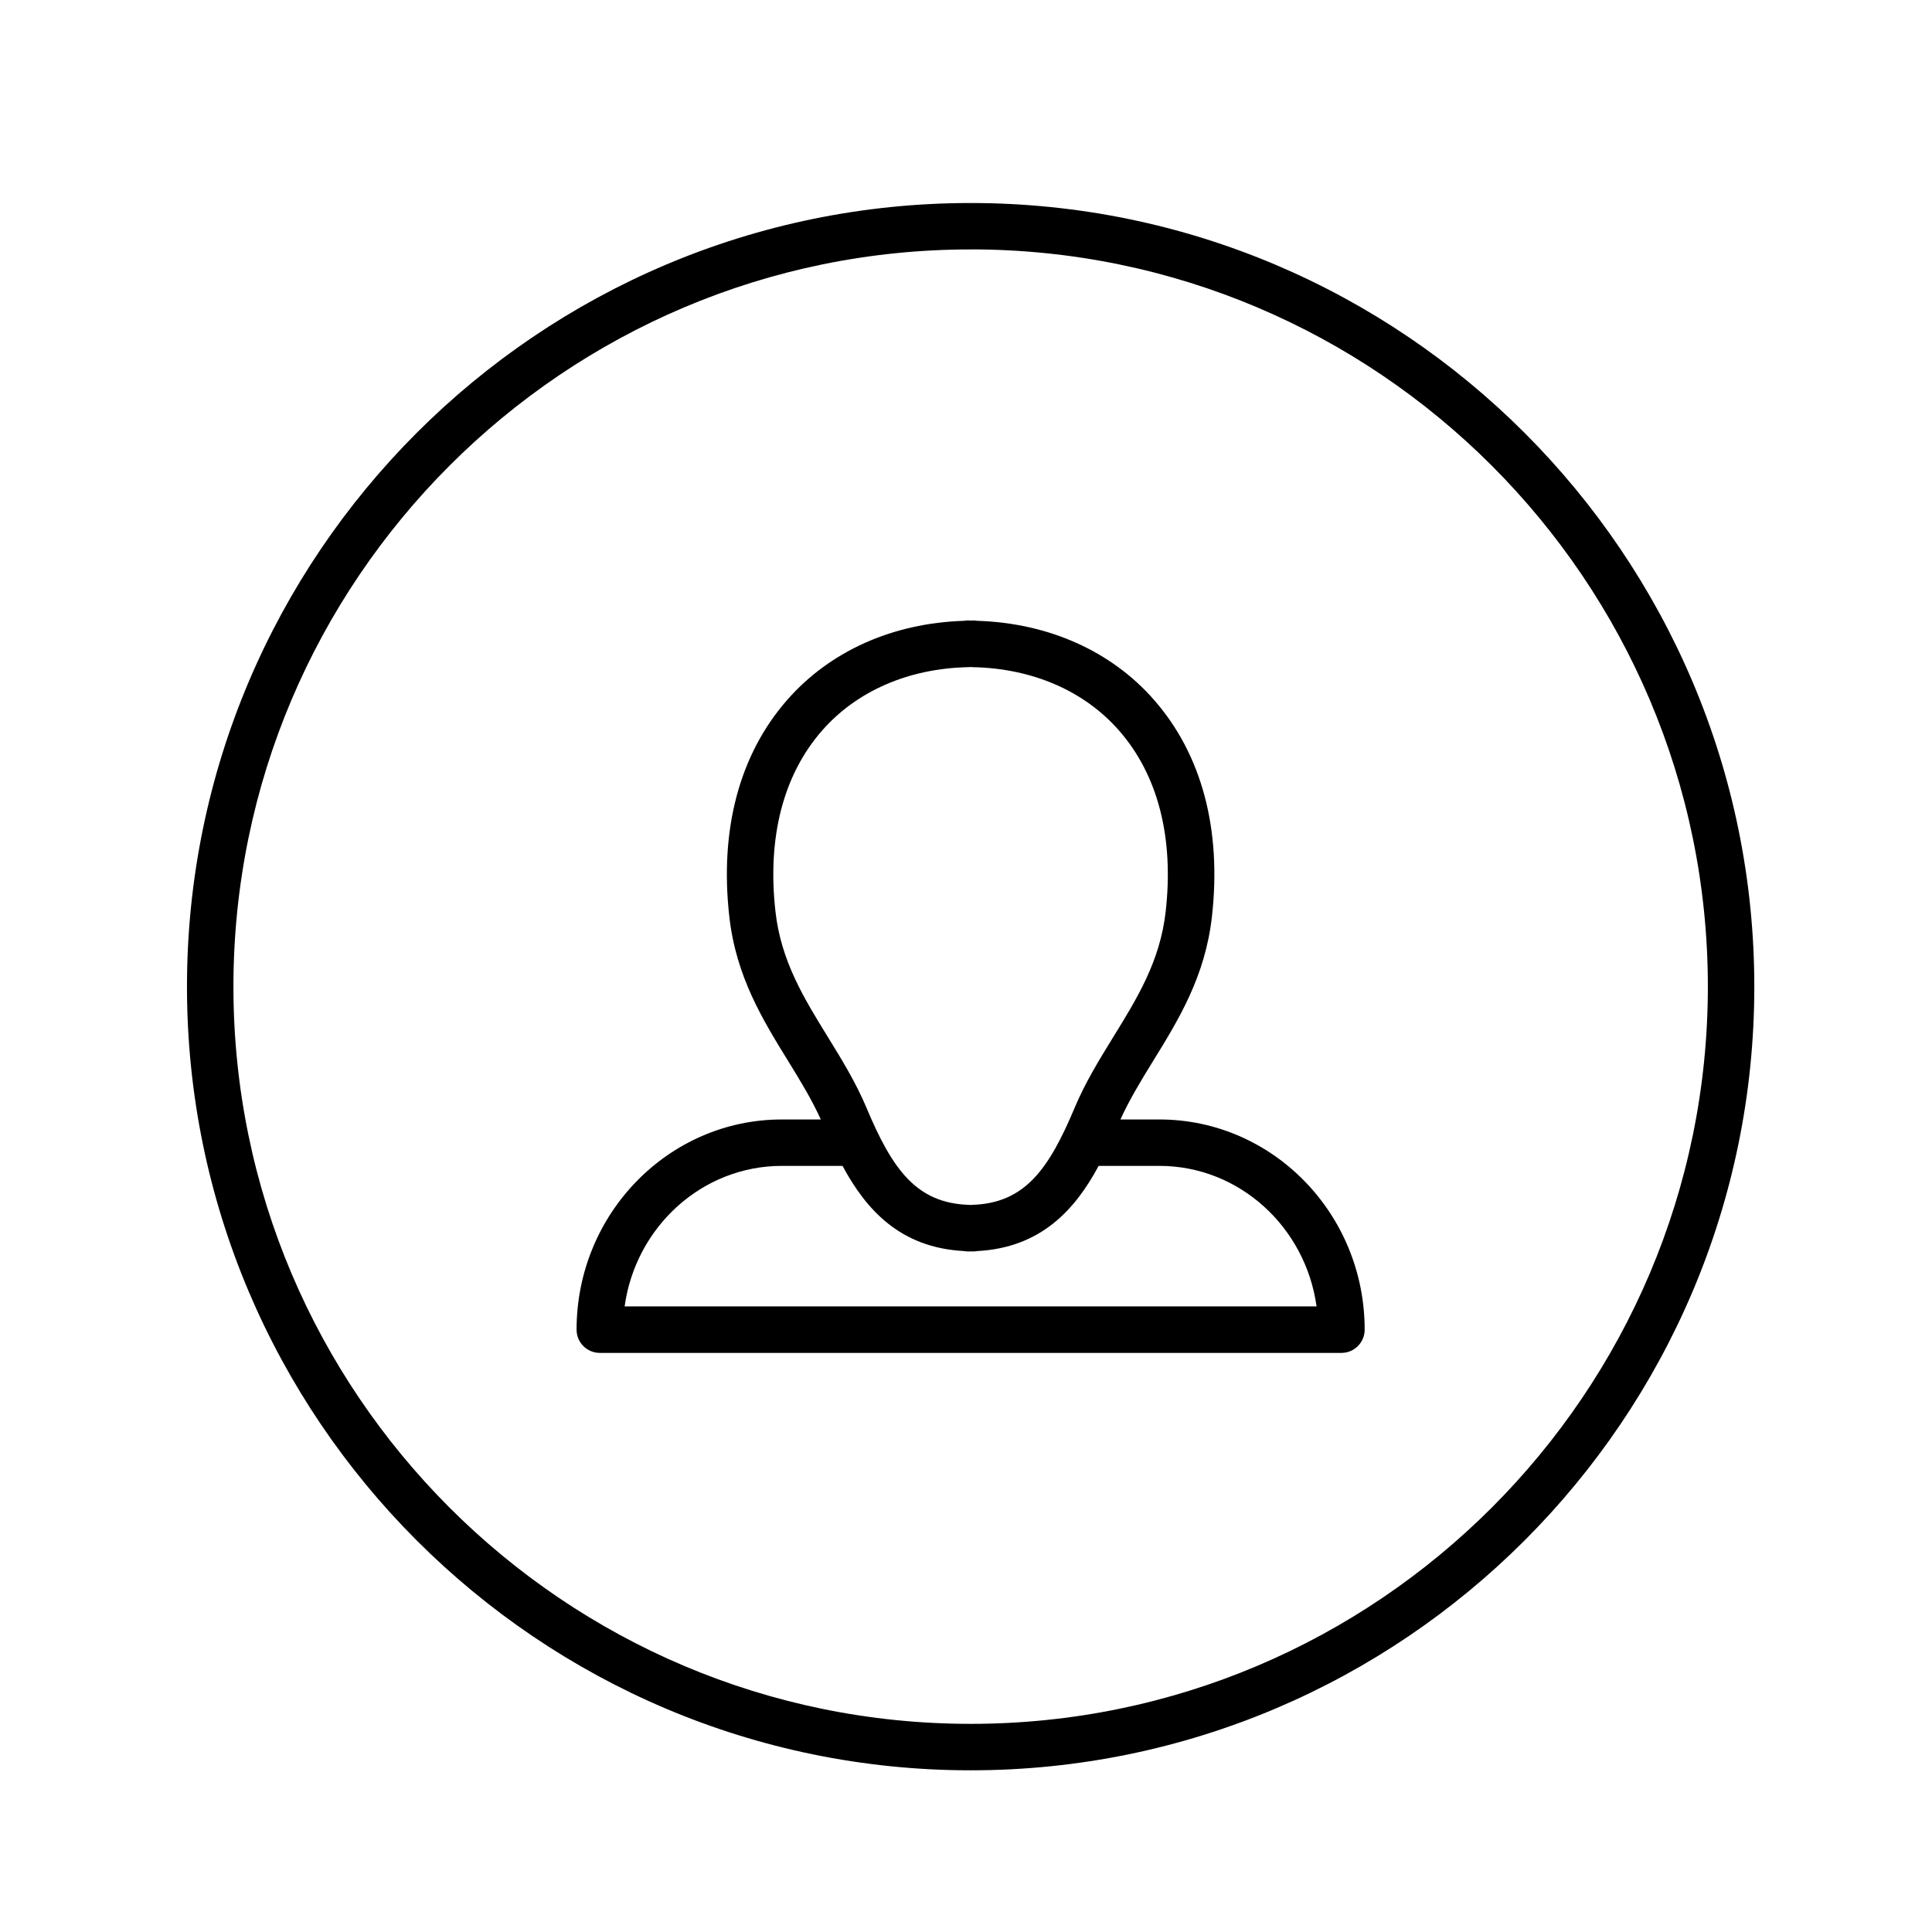 <?xml version="1.0" encoding="UTF-8"?>
<!-- Uploaded to: ICON Repo, www.iconrepo.com, Generator: ICON Repo Mixer Tools -->
<svg fill="#000000" width="800px" height="800px" version="1.1" viewBox="144 144 512 512" xmlns="http://www.w3.org/2000/svg">
 <g>
  <path d="m451.26 440.67h-10.332c2.367-5.219 5.379-10.176 8.59-15.383 6.816-11.047 13.859-22.477 15.648-38.32 2.625-23.16-2.676-43.031-15.316-57.465-11.336-12.949-27.941-20.379-46.844-20.98-0.484-0.086-1.211-0.102-1.723-0.066-0.133-0.012-0.641-0.031-0.77-0.031-0.359 0-0.711 0.031-1.055 0.098-18.906 0.598-35.52 8.031-46.859 20.98-12.641 14.438-17.941 34.316-15.316 57.465 1.789 15.852 8.836 27.27 15.648 38.32 3.211 5.203 6.223 10.16 8.59 15.383h-10.332c-29.992 0-54.391 24.988-54.391 55.703 0 3.402 2.754 6.156 6.156 6.156h196.54c3.402 0 6.156-2.754 6.156-6.156 0.004-30.715-24.395-55.703-54.387-55.703zm-101.75-55.082c-2.223-19.629 2.047-36.215 12.344-47.973 9.215-10.523 22.984-16.496 38.773-16.809 0.18-0.004 0.359-0.016 0.539-0.035 0.051 0 0.086 0.012 0.105 0 0.172 0.02 0.352 0.031 0.527 0.035 15.789 0.312 29.559 6.277 38.773 16.809 10.297 11.758 14.57 28.348 12.344 47.973-1.48 13.113-7.508 22.895-13.895 33.246-3.641 5.906-7.41 12.012-10.23 18.742-6.852 16.312-13.199 25.25-27.078 25.719-0.137 0.004-0.281 0.016-0.418 0.031h-0.156-0.023c-0.133-0.016-0.273-0.023-0.402-0.031-13.879-0.473-20.227-9.406-27.078-25.715-2.828-6.734-6.594-12.844-10.23-18.746-6.383-10.355-12.414-20.137-13.895-33.246zm-39.977 104.62c2.902-21.023 20.477-37.238 41.66-37.238h16.09c6.246 11.637 15.305 21.676 32.133 22.57 0.246 0.047 0.5 0.074 0.746 0.09 0.125 0.012 0.262 0.016 0.383 0.016h1.359c0.18 0 0.371-0.012 0.559-0.031 0.18-0.016 0.363-0.039 0.543-0.07 16.836-0.902 25.895-10.938 32.148-22.574h16.09c21.18 0 38.754 16.211 41.66 37.238z"/>
  <path d="m401.23 613.15c-114.51 0-207.68-93.164-207.68-207.68 0-114.51 93.172-207.67 207.68-207.67 114.51 0 207.68 93.164 207.68 207.68 0 114.51-93.164 207.67-207.68 207.67zm0-403.05c-107.73 0-195.37 87.645-195.37 195.37 0 107.73 87.645 195.37 195.37 195.37 107.73 0.004 195.37-87.641 195.37-195.37 0-107.73-87.637-195.38-195.37-195.38z"/>
 </g>
</svg>